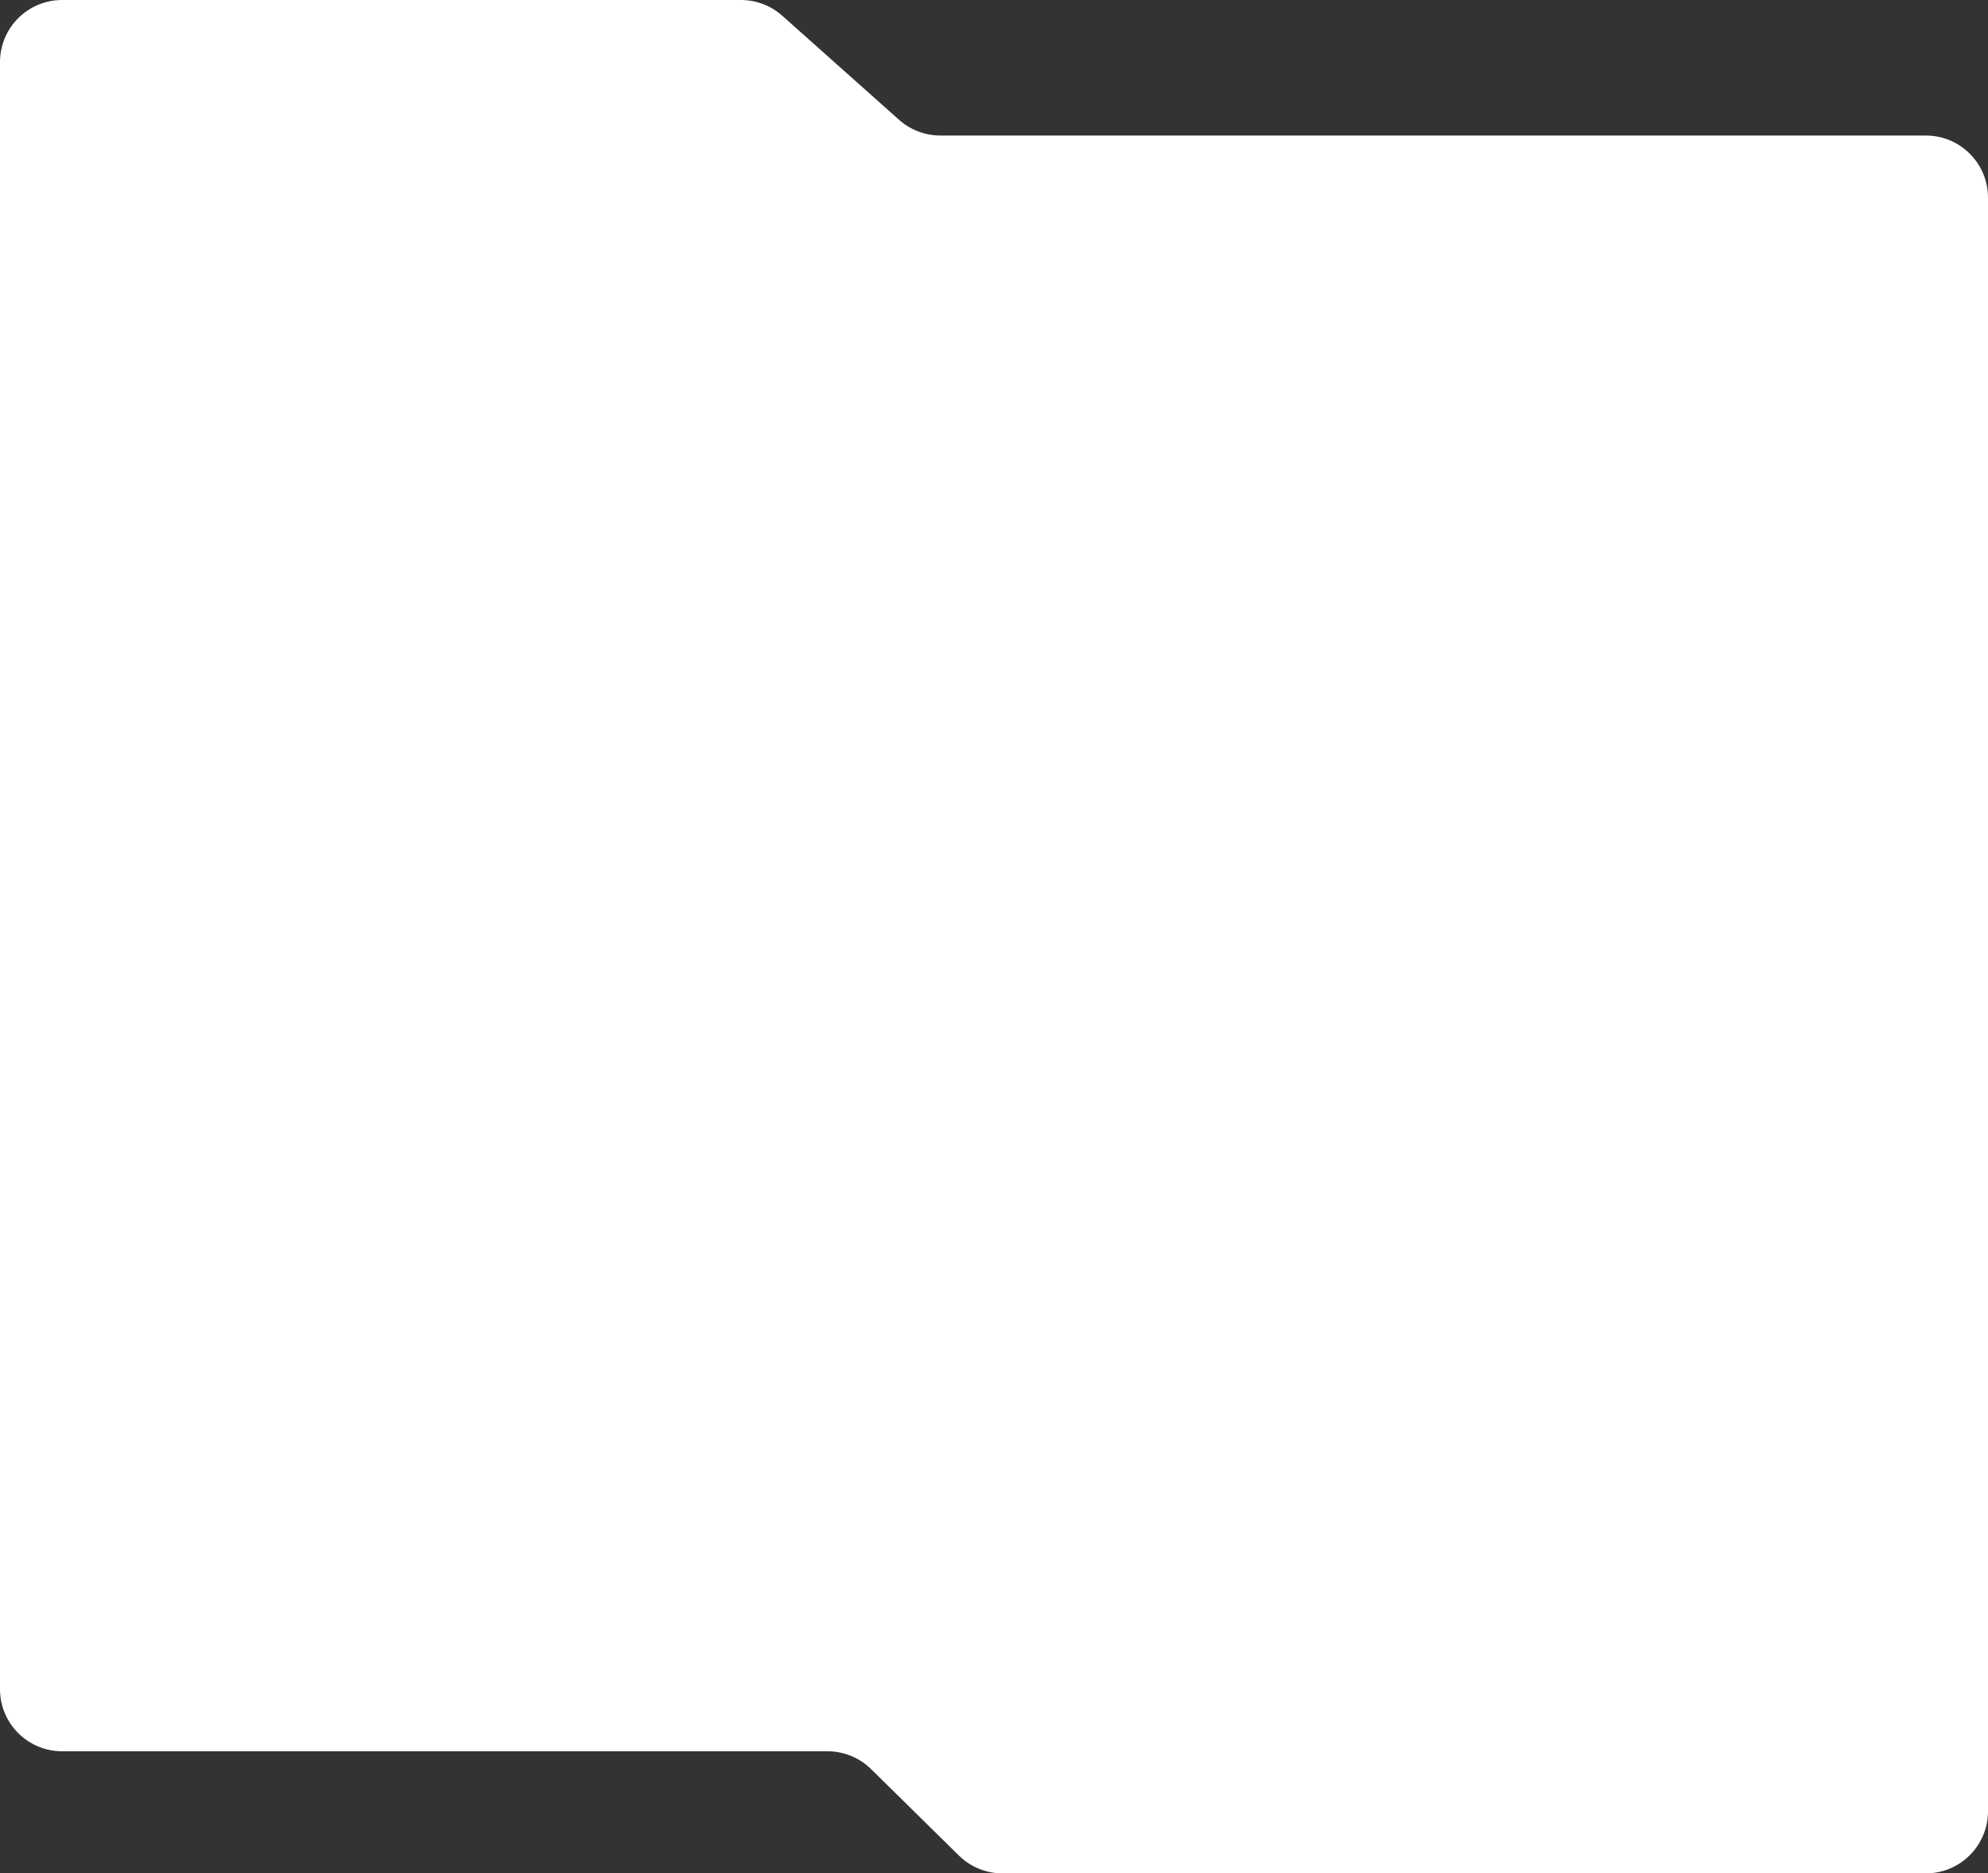 <?xml version="1.0" encoding="UTF-8"?> <svg xmlns="http://www.w3.org/2000/svg" width="640" height="603" viewBox="0 0 640 603" fill="none"><rect x="0" y="0" width="640" height="603" fill="#333333" stroke="none"/> <path fill-rule="evenodd" clip-rule="evenodd" d="M0 20C0 8.954 8.954 0 20 0H238.536C243.443 0 248.178 1.804 251.841 5.068L289.424 38.556C293.087 41.82 297.822 43.624 302.729 43.624H620C631.046 43.624 640 52.578 640 63.624V583C640 594.046 631.046 603 620 603H322.721C317.472 603 312.433 600.936 308.692 597.254L280.436 569.445C276.695 565.763 271.656 563.699 266.407 563.699H20C8.954 563.699 0 554.745 0 543.699V20Z" fill="white"></path> </svg> 